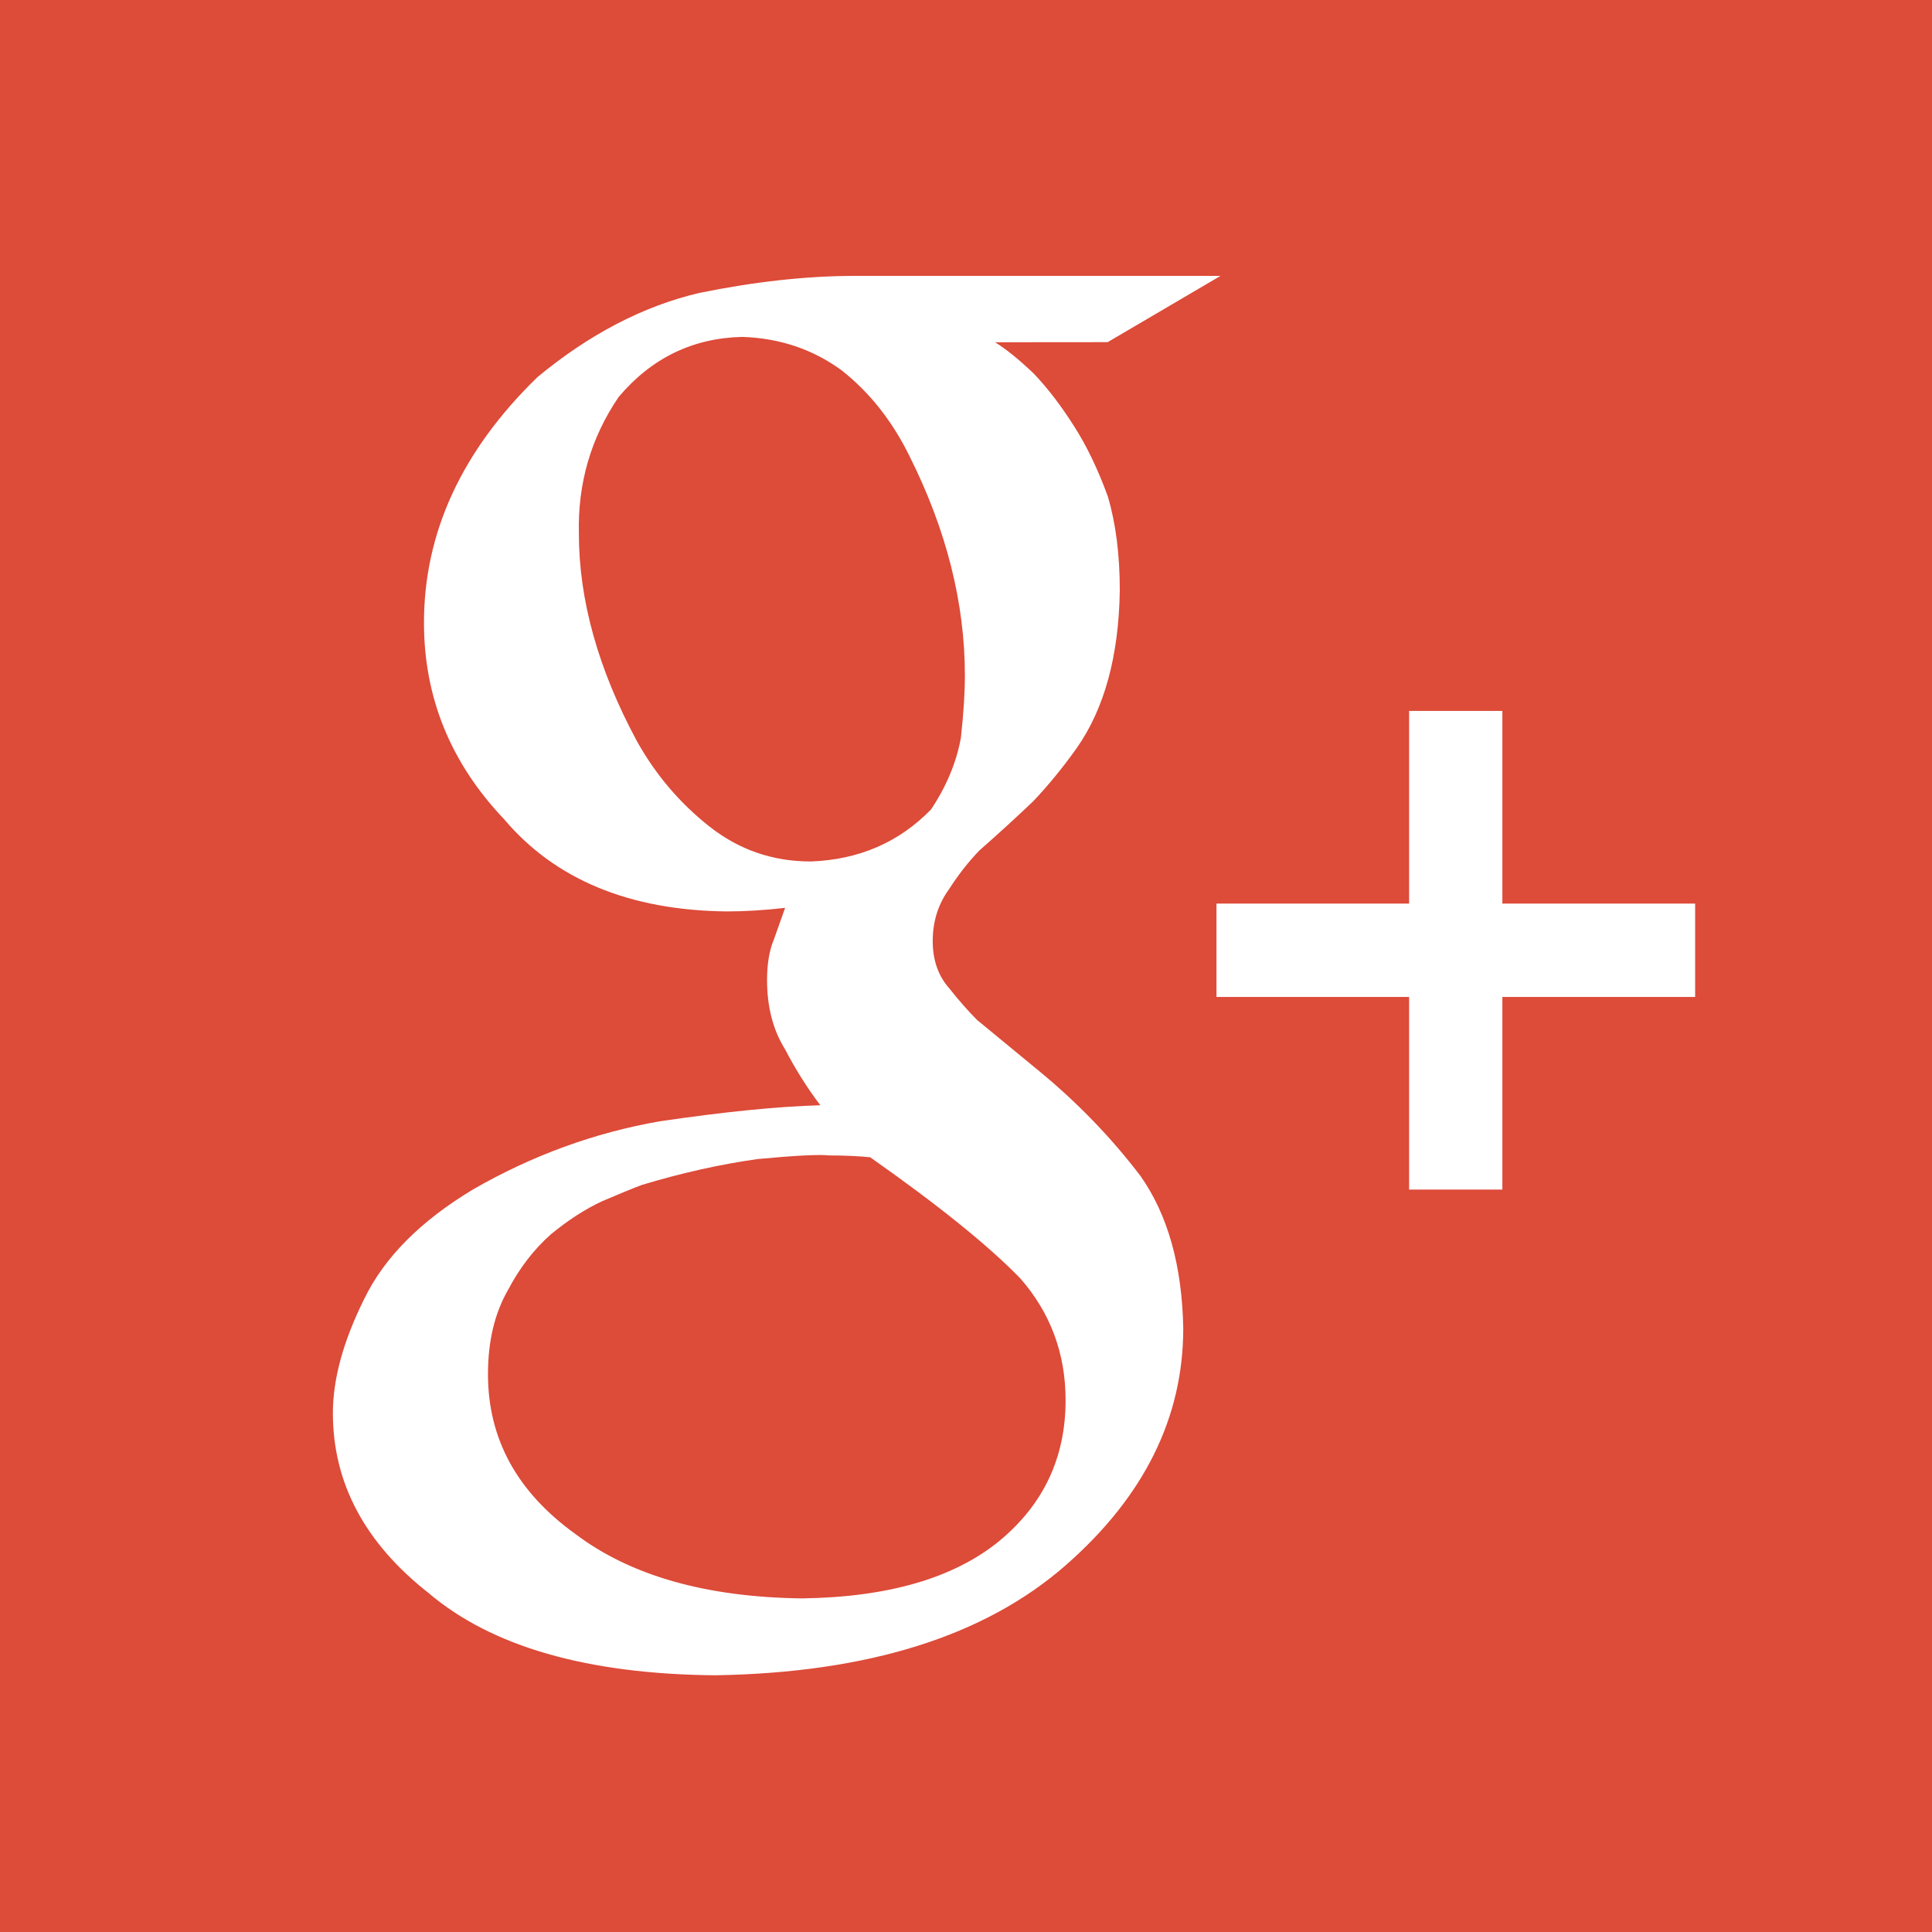 <?xml version="1.0" encoding="utf-8"?>
<!-- Generator: Adobe Illustrator 15.0.0, SVG Export Plug-In . SVG Version: 6.00 Build 0)  -->
<!DOCTYPE svg PUBLIC "-//W3C//DTD SVG 1.1//EN" "http://www.w3.org/Graphics/SVG/1.1/DTD/svg11.dtd">
<svg version="1.1" id="Layer_1" xmlns="http://www.w3.org/2000/svg" xmlns:xlink="http://www.w3.org/1999/xlink" x="0px" y="0px"
	 width="40px" height="40px" viewBox="0 0 40 40" enable-background="new 0 0 40 40" xml:space="preserve">
<g>
	<rect fill="#DD4B39" width="40" height="40"/>
	<g>
		<g>
			<g>
				<defs>
					<rect id="SVGID_1_" width="40" height="40"/>
				</defs>
				<clipPath id="SVGID_2_">
					<use xlink:href="#SVGID_1_"  overflow="visible"/>
				</clipPath>
				<path clip-path="url(#SVGID_2_)" fill="#FFFFFF" d="M16.788,17.836c0.996-0.037,1.826-0.396,2.49-1.079
					c0.32-0.483,0.526-0.979,0.617-1.487c0.055-0.508,0.082-0.936,0.082-1.284c0-1.5-0.381-3.013-1.144-4.537
					c-0.358-0.731-0.828-1.326-1.412-1.785C16.824,7.229,16.139,7,15.364,6.975C14.339,7,13.486,7.415,12.807,8.221
					c-0.573,0.843-0.847,1.785-0.822,2.827c0,1.376,0.4,2.808,1.201,4.296c0.387,0.694,0.888,1.283,1.501,1.767
					S16,17.836,16.788,17.836 M22.062,28.99c0-0.967-0.313-1.809-0.939-2.524c-0.663-0.681-1.698-1.516-3.107-2.506
					c-0.241-0.024-0.524-0.038-0.849-0.038c-0.193-0.023-0.687,0-1.482,0.075c-0.783,0.11-1.584,0.29-2.403,0.538
					c-0.193,0.072-0.464,0.186-0.813,0.334c-0.349,0.161-0.704,0.39-1.066,0.688c-0.349,0.31-0.644,0.692-0.885,1.15
					c-0.277,0.482-0.415,1.062-0.415,1.745c0,1.337,0.602,2.438,1.806,3.305c1.144,0.866,2.71,1.312,4.697,1.336
					c1.783-0.024,3.144-0.421,4.083-1.188C21.605,31.148,22.062,30.178,22.062,28.99 M20.602,7.086
					c0.237,0.147,0.504,0.365,0.801,0.649c0.285,0.298,0.564,0.662,0.839,1.096c0.261,0.408,0.491,0.891,0.694,1.446
					c0.166,0.558,0.248,1.207,0.248,1.949c-0.021,1.362-0.32,2.45-0.896,3.268c-0.282,0.396-0.58,0.761-0.896,1.095
					c-0.351,0.334-0.723,0.675-1.117,1.021c-0.226,0.235-0.434,0.501-0.626,0.799c-0.225,0.31-0.338,0.668-0.338,1.076
					c0,0.396,0.116,0.725,0.347,0.983c0.196,0.248,0.387,0.464,0.572,0.65l1.285,1.058c0.797,0.656,1.496,1.381,2.098,2.172
					c0.566,0.805,0.861,1.856,0.885,3.155c0,1.845-0.809,3.478-2.428,4.899c-1.678,1.473-4.1,2.232-7.265,2.283
					c-2.65-0.024-4.628-0.594-5.934-1.705c-1.319-1.037-1.979-2.277-1.979-3.724c0-0.704,0.215-1.489,0.644-2.353
					c0.416-0.865,1.17-1.624,2.261-2.279c1.225-0.704,2.512-1.173,3.86-1.408c1.335-0.197,2.444-0.308,3.327-0.333
					c-0.273-0.36-0.516-0.747-0.729-1.157c-0.249-0.396-0.374-0.877-0.374-1.437c0-0.336,0.048-0.616,0.142-0.84
					c0.083-0.237,0.16-0.454,0.232-0.653c-0.43,0.05-0.835,0.074-1.216,0.074c-2.013-0.024-3.548-0.662-4.604-1.911
					c-1.105-1.163-1.657-2.519-1.657-4.065c0-1.868,0.782-3.562,2.348-5.085c1.075-0.89,2.193-1.472,3.352-1.744
					c1.148-0.234,2.223-0.353,3.227-0.353h7.564l-2.336,1.372L20.602,7.086L20.602,7.086z"/>
			</g>
		</g>
		<polygon fill="#FFFFFF" points="35.096,18.708 31.105,18.708 31.105,14.719 29.174,14.719 29.174,18.708 25.186,18.708 
			25.186,20.641 29.174,20.641 29.174,24.629 31.105,24.629 31.105,20.641 35.096,20.641 		"/>
	</g>
</g>
</svg>
